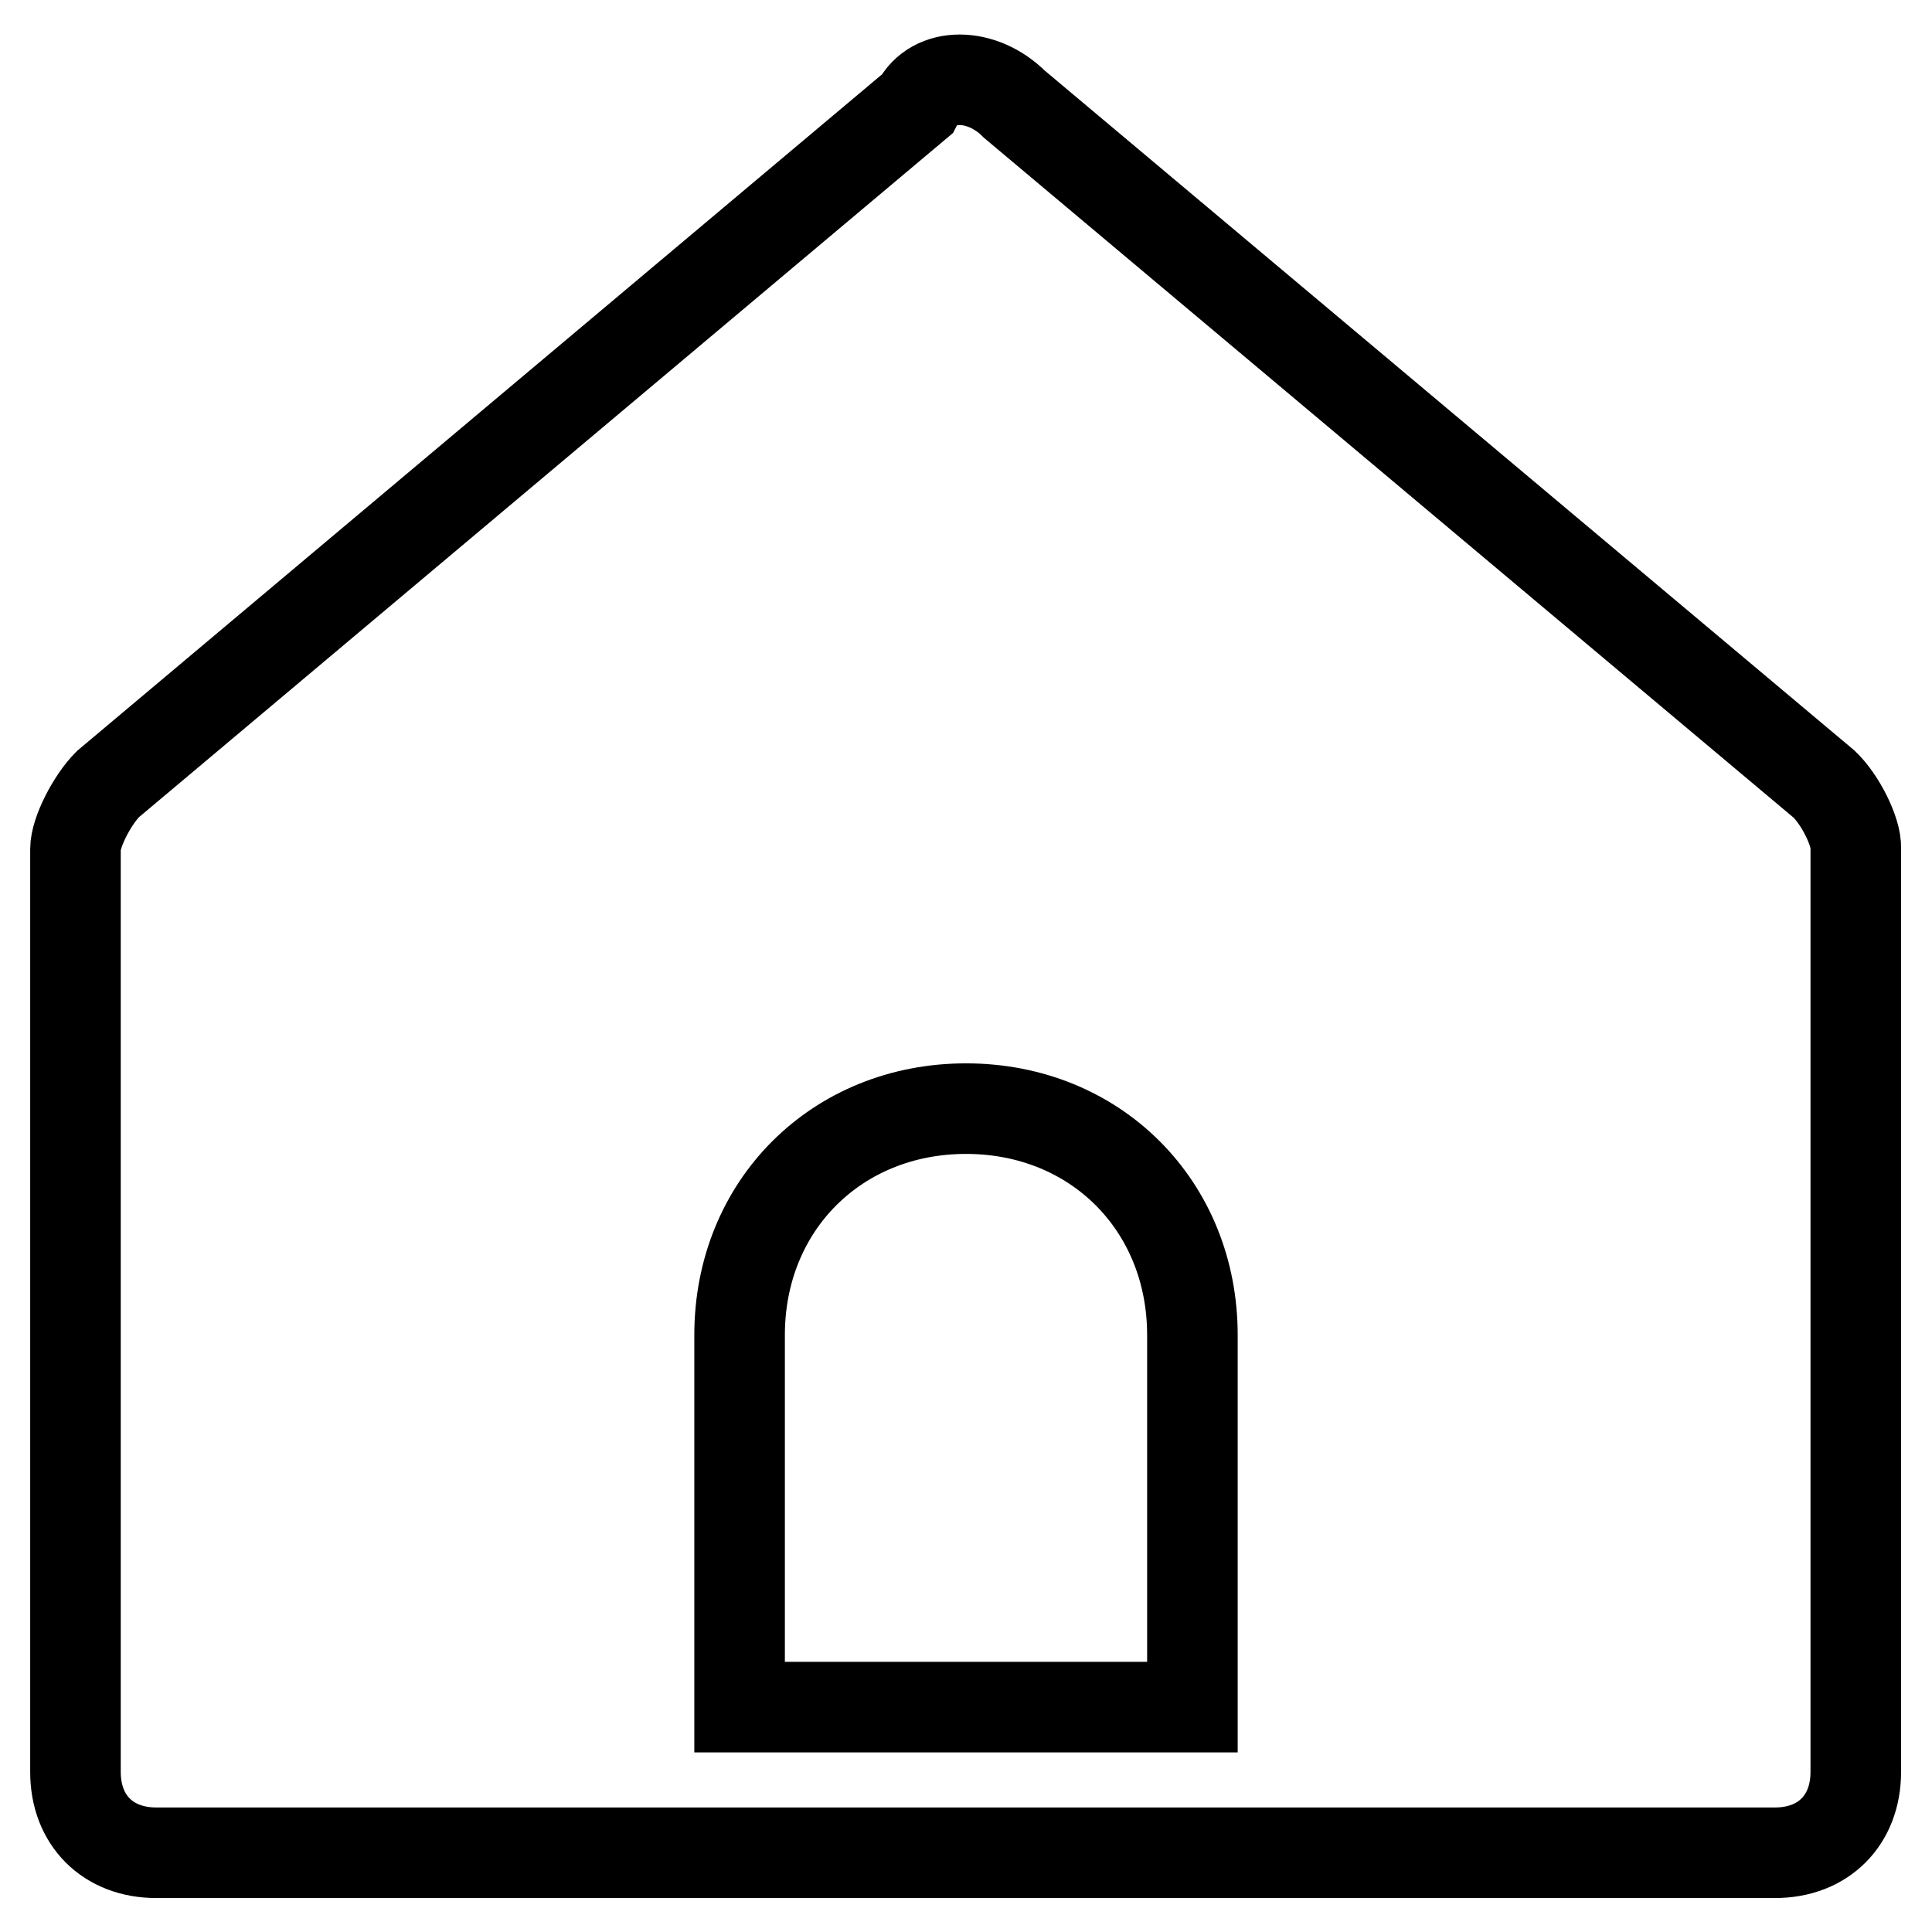 <?xml version="1.0" encoding="utf-8"?>
<!-- Svg Vector Icons : http://www.onlinewebfonts.com/icon -->
<!DOCTYPE svg PUBLIC "-//W3C//DTD SVG 1.1//EN" "http://www.w3.org/Graphics/SVG/1.1/DTD/svg11.dtd">
<svg version="1.1" xmlns="http://www.w3.org/2000/svg" xmlns:xlink="http://www.w3.org/1999/xlink" x="0px" y="0px" viewBox="0 0 256 256" enable-background="new 0 0 256 256" xml:space="preserve">
<g> <path stroke-width="12" fill-opacity="0" stroke="#000000"  d="M241.7,103.9L134.4,13.8c-4.3-4.3-10.7-4.3-12.9,0L14.3,103.9c-2.1,2.1-4.3,6.4-4.3,8.6v122.3 c0,6.4,4.3,10.7,10.7,10.7h214.5c6.4,0,10.7-4.3,10.7-10.7V112.4C246,110.3,243.9,106,241.7,103.9z M158,226.2H98v-49.3 c0-17.2,12.9-30,30-30c17.2,0,30,12.9,30,30V226.2z"/></g>
</svg>